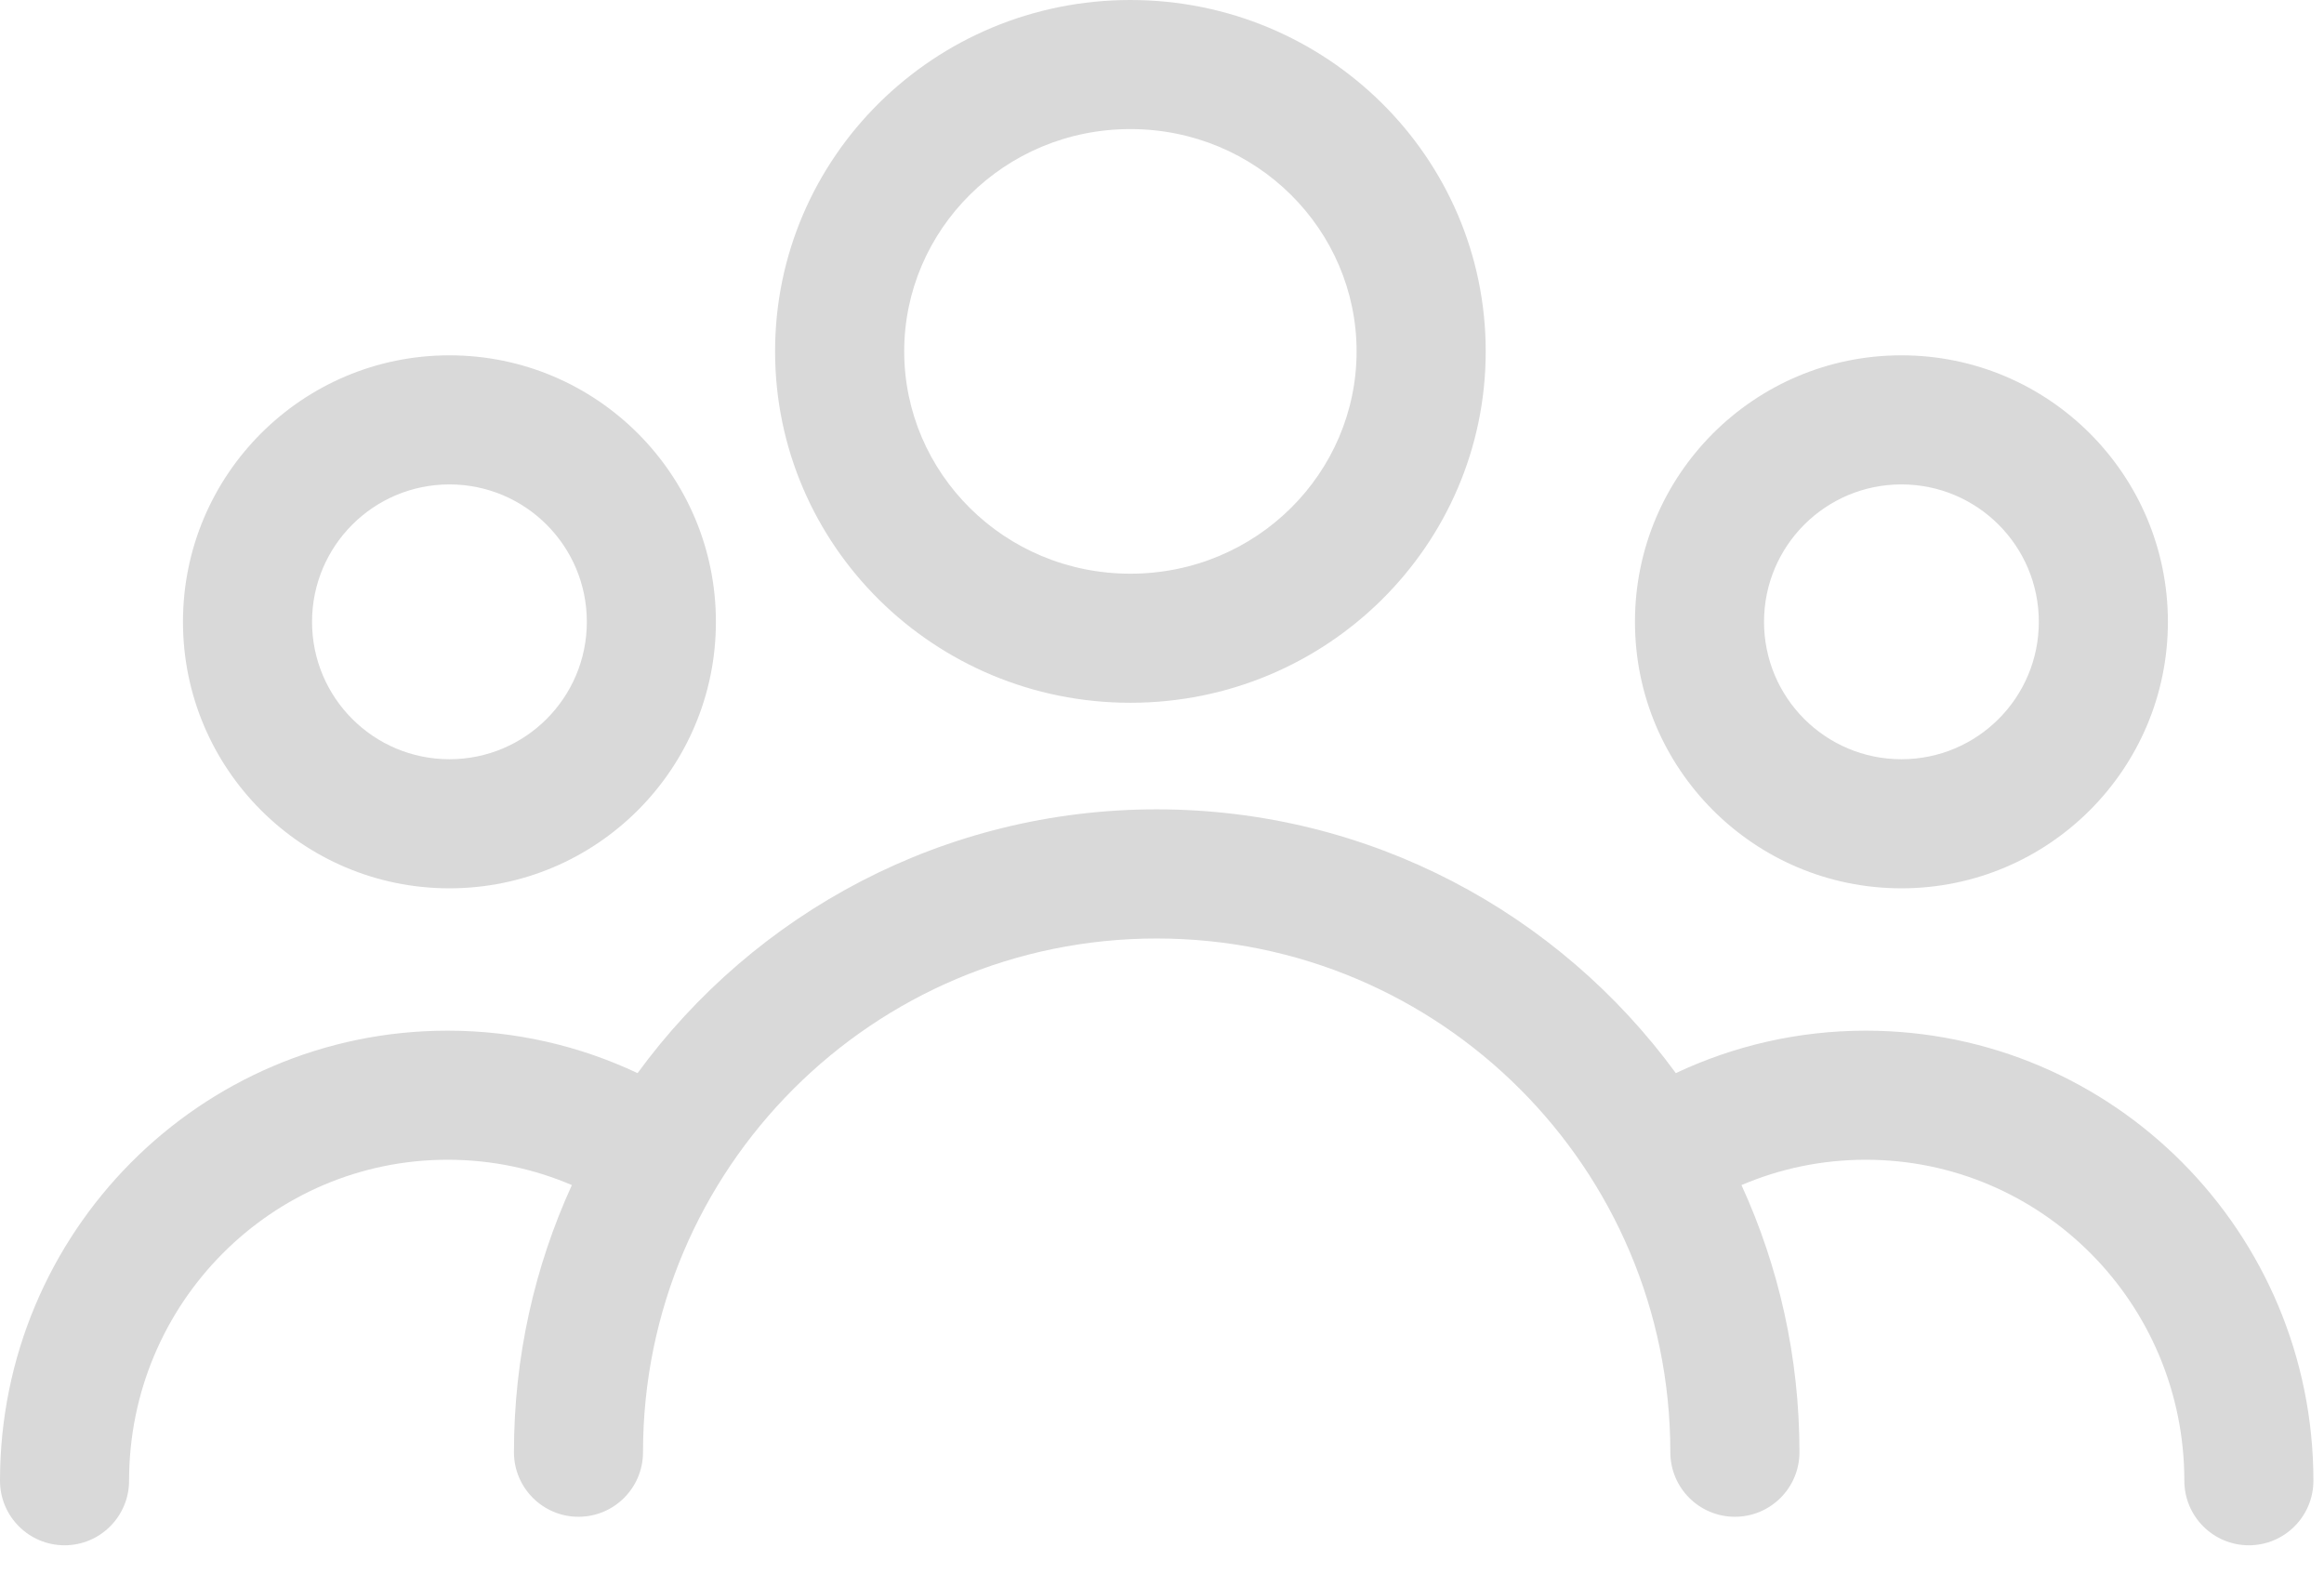 <svg width="41" height="28" viewBox="0 0 41 28" fill="none" xmlns="http://www.w3.org/2000/svg">
<path fill-rule="evenodd" clip-rule="evenodd" d="M23.933 6.198C23.933 8.34 22.171 10.12 19.942 10.12C17.714 10.12 15.952 8.34 15.952 6.198C15.952 4.057 17.714 2.277 19.942 2.277C22.171 2.277 23.933 4.057 23.933 6.198ZM26.211 6.198C26.211 9.622 23.404 12.397 19.942 12.397C16.481 12.397 13.674 9.622 13.674 6.198C13.674 2.775 16.481 0 19.942 0C23.404 0 26.211 2.775 26.211 6.198ZM11.344 25.617C11.344 20.612 15.401 16.555 20.406 16.555C25.411 16.555 29.468 20.612 29.468 25.617C29.468 26.246 29.978 26.756 30.607 26.756C31.236 26.756 31.746 26.246 31.746 25.617C31.746 23.936 31.38 22.34 30.723 20.905C31.397 20.617 32.137 20.458 32.916 20.458C36.013 20.458 38.536 22.986 38.536 26.12C38.536 26.749 39.046 27.259 39.675 27.259C40.303 27.259 40.813 26.749 40.813 26.12C40.813 21.742 37.284 18.181 32.916 18.181C31.719 18.181 30.583 18.45 29.565 18.93C27.502 16.109 24.168 14.277 20.406 14.277C16.645 14.277 13.311 16.109 11.248 18.93C10.23 18.45 9.094 18.181 7.897 18.181C3.529 18.181 0 21.742 0 26.12C0 26.749 0.51 27.259 1.139 27.259C1.767 27.259 2.277 26.749 2.277 26.12C2.277 22.986 4.8 20.458 7.897 20.458C8.676 20.458 9.416 20.617 10.089 20.905C9.433 22.34 9.067 23.936 9.067 25.617C9.067 26.246 9.577 26.756 10.206 26.756C10.834 26.756 11.344 26.246 11.344 25.617ZM33.545 13.393C34.884 13.393 35.969 12.308 35.969 10.969C35.969 9.63 34.884 8.545 33.545 8.545C32.206 8.545 31.121 9.63 31.121 10.969C31.121 12.308 32.206 13.393 33.545 13.393ZM33.545 15.67C36.141 15.67 38.246 13.565 38.246 10.969C38.246 8.373 36.141 6.268 33.545 6.268C30.949 6.268 28.844 8.373 28.844 10.969C28.844 13.565 30.949 15.67 33.545 15.67ZM10.353 10.969C10.353 12.308 9.268 13.393 7.929 13.393C6.59 13.393 5.505 12.308 5.505 10.969C5.505 9.63 6.59 8.545 7.929 8.545C9.268 8.545 10.353 9.63 10.353 10.969ZM12.63 10.969C12.63 13.565 10.525 15.67 7.929 15.67C5.333 15.67 3.228 13.565 3.228 10.969C3.228 8.373 5.333 6.268 7.929 6.268C10.525 6.268 12.63 8.373 12.63 10.969Z" fill="#D9D9D9"/>
</svg>
